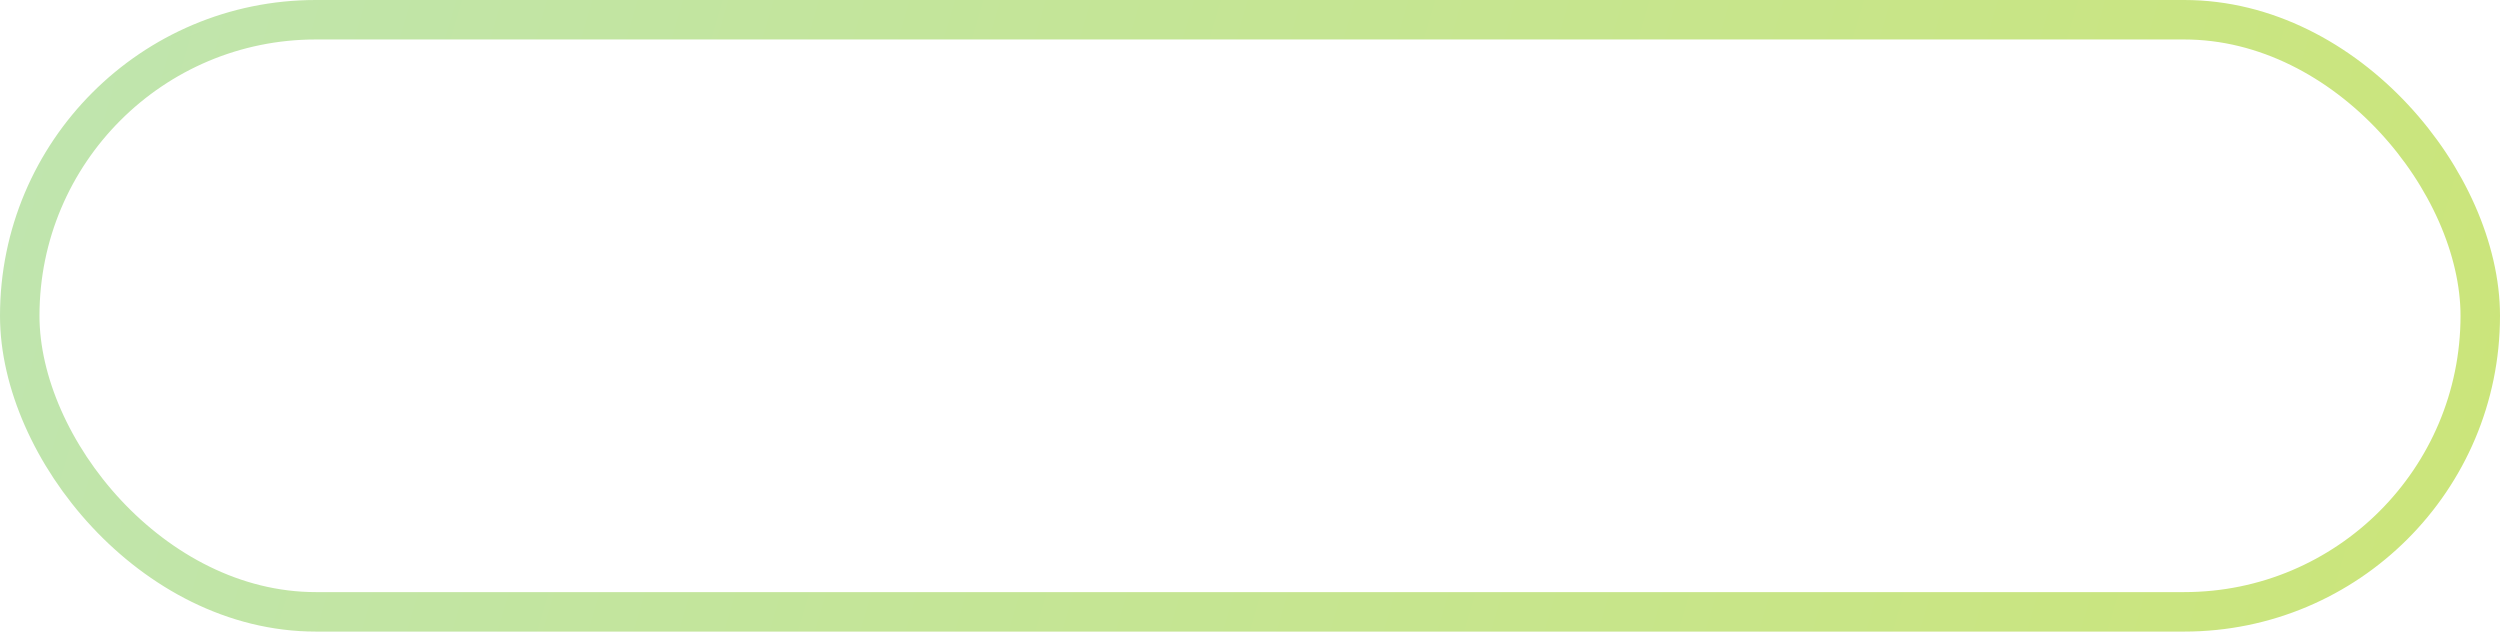 <?xml version="1.0" encoding="UTF-8"?> <svg xmlns="http://www.w3.org/2000/svg" width="190" height="48" viewBox="0 0 190 48" fill="none"><rect x="1.5" y="1.5" width="187" height="45" rx="22.5" stroke="url(#paint0_linear_116_359)" stroke-width="3"></rect><defs><linearGradient id="paint0_linear_116_359" x1="-0.306" y1="19.379" x2="177.616" y2="71.683" gradientUnits="userSpaceOnUse"><stop stop-color="#C0E5AE"></stop><stop offset="0.41" stop-color="#C4E597"></stop><stop offset="1" stop-color="#CBE57B"></stop></linearGradient></defs></svg> 